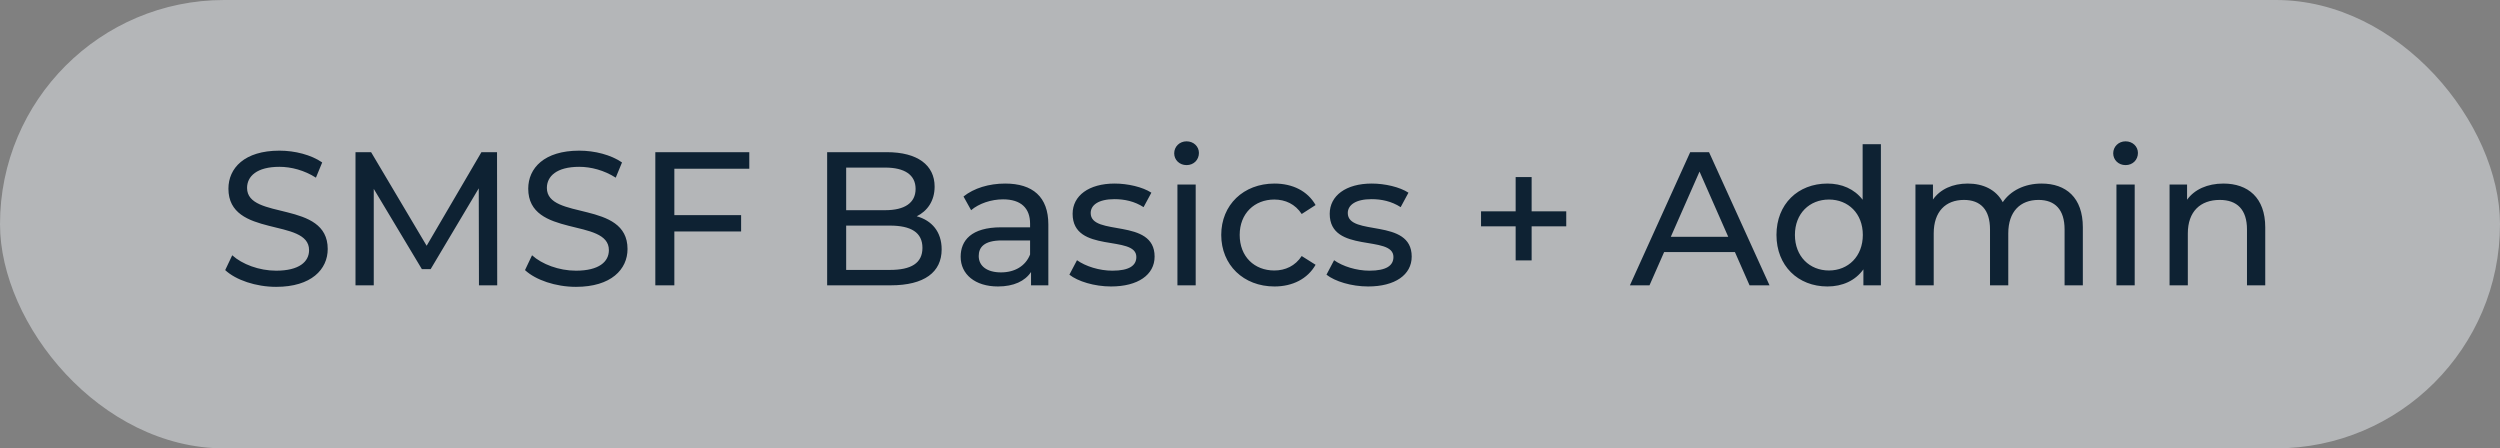 <svg width="184" height="33" viewBox="0 0 184 33" fill="none" xmlns="http://www.w3.org/2000/svg">
<rect x="0" y="0" width="184" height="33" fill="#808080" stroke="none"/>
<rect opacity="0.5" width="184" height="33" rx="16.5" fill="#E8ECF1"/>
<path d="M20.326 21.112C18.828 21.112 17.358 20.608 16.574 19.88L17.092 18.788C17.82 19.446 19.066 19.922 20.326 19.922C22.02 19.922 22.748 19.264 22.748 18.41C22.748 16.016 16.812 17.528 16.812 13.888C16.812 12.376 17.988 11.088 20.564 11.088C21.712 11.088 22.902 11.396 23.714 11.956L23.252 13.076C22.398 12.53 21.432 12.278 20.564 12.278C18.898 12.278 18.184 12.978 18.184 13.832C18.184 16.226 24.12 14.728 24.12 18.326C24.12 19.824 22.916 21.112 20.326 21.112ZM36.595 21H35.251L35.237 13.86L31.695 19.81H31.051L27.509 13.902V21H26.165V11.2H27.313L31.401 18.088L35.433 11.2H36.581L36.595 21ZM42.392 21.112C40.894 21.112 39.424 20.608 38.64 19.88L39.158 18.788C39.886 19.446 41.132 19.922 42.392 19.922C44.086 19.922 44.814 19.264 44.814 18.41C44.814 16.016 38.878 17.528 38.878 13.888C38.878 12.376 40.054 11.088 42.63 11.088C43.778 11.088 44.968 11.396 45.78 11.956L45.318 13.076C44.464 12.53 43.498 12.278 42.63 12.278C40.964 12.278 40.25 12.978 40.25 13.832C40.25 16.226 46.186 14.728 46.186 18.326C46.186 19.824 44.982 21.112 42.392 21.112ZM55.148 12.418H49.632V15.834H54.546V17.038H49.632V21H48.232V11.2H55.148V12.418ZM67.472 15.918C68.578 16.226 69.306 17.052 69.306 18.354C69.306 20.034 68.032 21 65.554 21H60.878V11.2H65.274C67.528 11.2 68.788 12.152 68.788 13.734C68.788 14.798 68.242 15.54 67.472 15.918ZM65.148 12.334H62.278V15.47H65.148C66.576 15.47 67.388 14.938 67.388 13.902C67.388 12.866 66.576 12.334 65.148 12.334ZM65.498 19.866C67.052 19.866 67.892 19.376 67.892 18.242C67.892 17.108 67.052 16.604 65.498 16.604H62.278V19.866H65.498ZM73.98 13.51C76.01 13.51 77.158 14.49 77.158 16.52V21H75.884V20.02C75.436 20.692 74.61 21.084 73.448 21.084C71.768 21.084 70.704 20.188 70.704 18.9C70.704 17.71 71.474 16.73 73.686 16.73H75.814V16.464C75.814 15.33 75.156 14.672 73.826 14.672C72.944 14.672 72.048 14.98 71.474 15.47L70.914 14.462C71.684 13.846 72.79 13.51 73.98 13.51ZM73.672 20.048C74.68 20.048 75.478 19.586 75.814 18.732V17.696H73.742C72.412 17.696 72.034 18.214 72.034 18.844C72.034 19.586 72.65 20.048 73.672 20.048ZM81.773 21.084C80.541 21.084 79.323 20.706 78.707 20.216L79.267 19.152C79.897 19.6 80.905 19.922 81.871 19.922C83.117 19.922 83.635 19.544 83.635 18.914C83.635 17.248 78.945 18.69 78.945 15.736C78.945 14.406 80.135 13.51 82.039 13.51C83.005 13.51 84.097 13.762 84.741 14.182L84.167 15.246C83.495 14.812 82.753 14.658 82.025 14.658C80.849 14.658 80.275 15.092 80.275 15.68C80.275 17.43 84.979 16.002 84.979 18.886C84.979 20.23 83.747 21.084 81.773 21.084ZM87.331 12.152C86.813 12.152 86.421 11.774 86.421 11.284C86.421 10.794 86.813 10.402 87.331 10.402C87.849 10.402 88.241 10.78 88.241 11.256C88.241 11.76 87.863 12.152 87.331 12.152ZM86.659 21V13.58H88.003V21H86.659ZM93.803 21.084C91.521 21.084 89.883 19.502 89.883 17.29C89.883 15.078 91.521 13.51 93.803 13.51C95.133 13.51 96.239 14.056 96.827 15.092L95.805 15.75C95.329 15.022 94.601 14.686 93.789 14.686C92.333 14.686 91.241 15.708 91.241 17.29C91.241 18.9 92.333 19.908 93.789 19.908C94.601 19.908 95.329 19.572 95.805 18.844L96.827 19.488C96.239 20.524 95.133 21.084 93.803 21.084ZM100.695 21.084C99.463 21.084 98.245 20.706 97.629 20.216L98.189 19.152C98.819 19.6 99.827 19.922 100.793 19.922C102.039 19.922 102.557 19.544 102.557 18.914C102.557 17.248 97.867 18.69 97.867 15.736C97.867 14.406 99.057 13.51 100.961 13.51C101.927 13.51 103.019 13.762 103.663 14.182L103.089 15.246C102.417 14.812 101.675 14.658 100.947 14.658C99.771 14.658 99.197 15.092 99.197 15.68C99.197 17.43 103.901 16.002 103.901 18.886C103.901 20.23 102.669 21.084 100.695 21.084ZM115.276 15.554V16.66H112.728V19.166H111.552V16.66H109.004V15.554H111.552V13.034H112.728V15.554H115.276ZM128.767 21L127.689 18.55H122.481L121.403 21H119.961L124.399 11.2H125.785L130.237 21H128.767ZM122.971 17.43H127.199L125.085 12.628L122.971 17.43ZM137.09 10.612H138.434V21H137.146V19.824C136.544 20.664 135.592 21.084 134.5 21.084C132.33 21.084 130.748 19.558 130.748 17.29C130.748 15.022 132.33 13.51 134.5 13.51C135.55 13.51 136.474 13.902 137.09 14.7V10.612ZM134.612 19.908C136.026 19.908 137.104 18.872 137.104 17.29C137.104 15.708 136.026 14.686 134.612 14.686C133.184 14.686 132.106 15.708 132.106 17.29C132.106 18.872 133.184 19.908 134.612 19.908ZM150.259 13.51C152.065 13.51 153.297 14.546 153.297 16.73V21H151.953V16.884C151.953 15.428 151.253 14.714 150.035 14.714C148.691 14.714 147.809 15.568 147.809 17.178V21H146.465V16.884C146.465 15.428 145.765 14.714 144.547 14.714C143.203 14.714 142.321 15.568 142.321 17.178V21H140.977V13.58H142.265V14.686C142.797 13.93 143.707 13.51 144.827 13.51C145.961 13.51 146.913 13.958 147.403 14.882C147.963 14.042 148.999 13.51 150.259 13.51ZM156.442 12.152C155.924 12.152 155.532 11.774 155.532 11.284C155.532 10.794 155.924 10.402 156.442 10.402C156.96 10.402 157.352 10.78 157.352 11.256C157.352 11.76 156.974 12.152 156.442 12.152ZM155.77 21V13.58H157.114V21H155.77ZM163.642 13.51C165.448 13.51 166.722 14.546 166.722 16.73V21H165.378V16.884C165.378 15.428 164.65 14.714 163.376 14.714C161.948 14.714 161.024 15.568 161.024 17.178V21H159.68V13.58H160.968V14.7C161.514 13.944 162.466 13.51 163.642 13.51Z" fill="#0E2233"/>
</svg>
